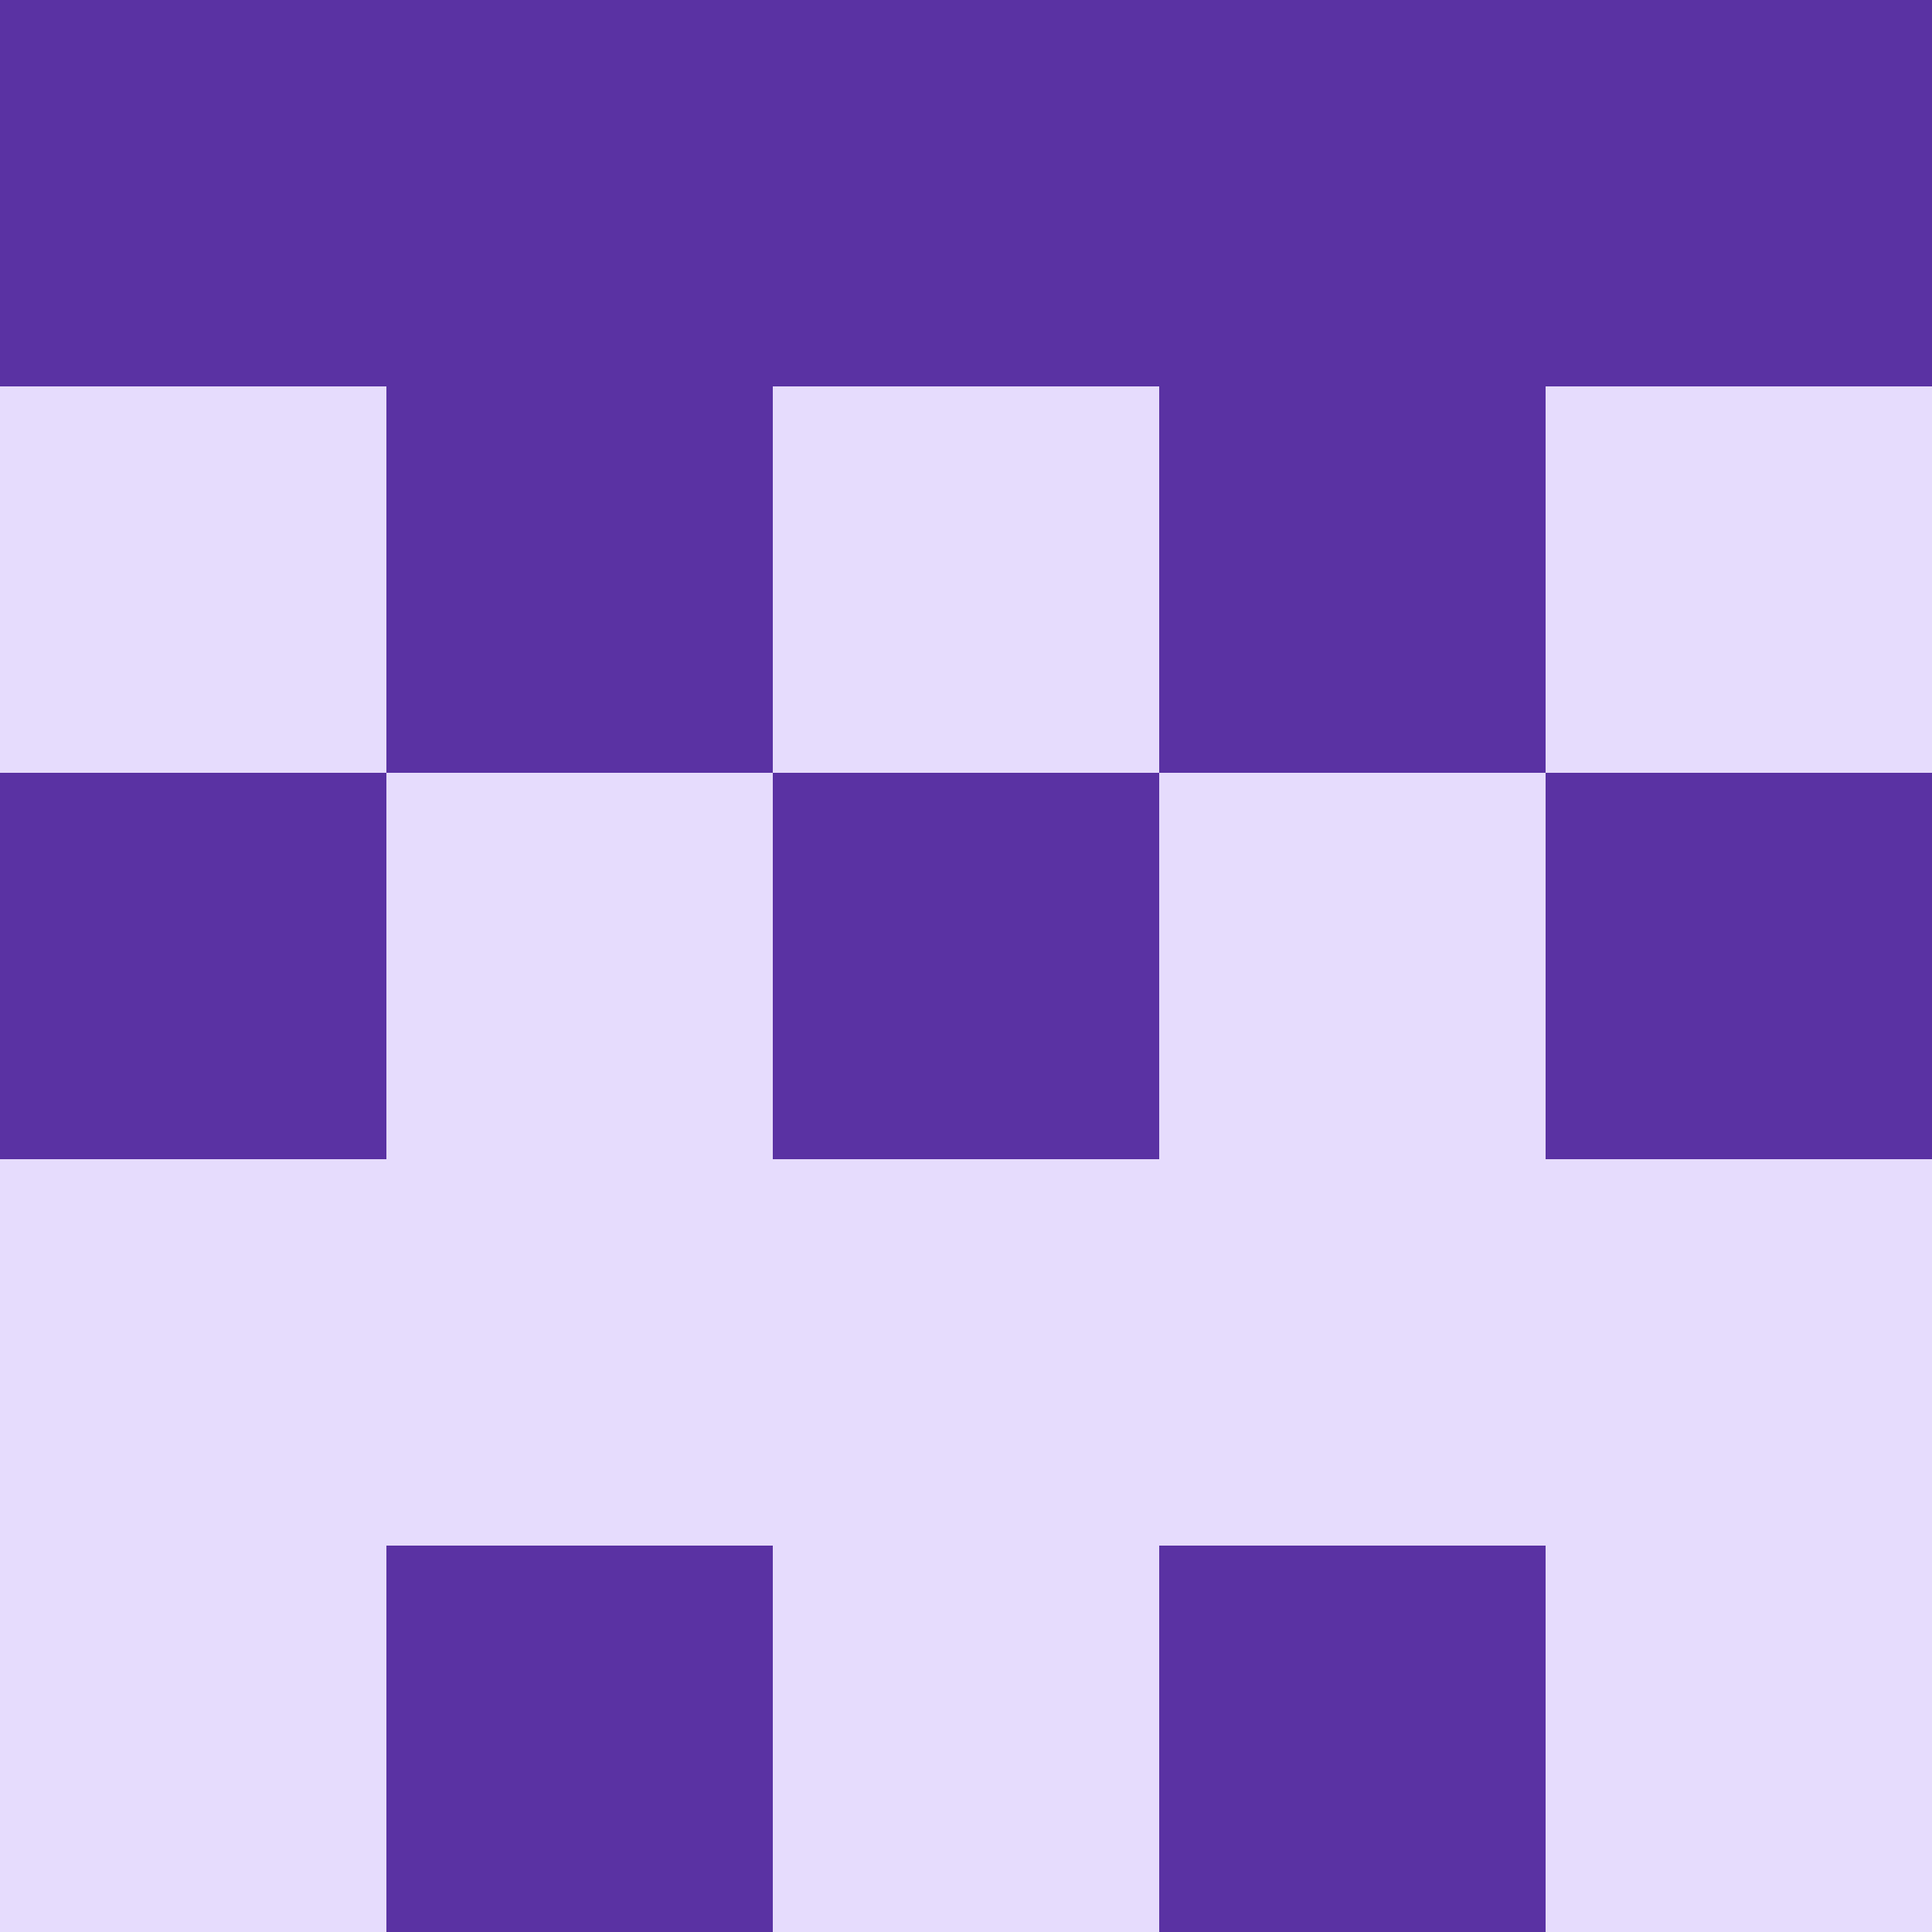   <svg viewBox="0 0 350 350" xmlns="http://www.w3.org/2000/svg">
    <rect x="0" y="0" width="350" height="350" style="fill: #5a32a3" />
          <rect x="140" y="70" width="70" height="70" style="fill: #e6dcfd" />
          <rect x="140" y="210" width="70" height="70" style="fill: #e6dcfd" />
          <rect x="140" y="280" width="70" height="70" style="fill: #e6dcfd" />
          <rect x="70" y="140" width="70" height="70" style="fill: #e6dcfd" />
            <rect x="210" y="140" width="70" height="70" style="fill: #e6dcfd" />
          <rect x="70" y="210" width="70" height="70" style="fill: #e6dcfd" />
            <rect x="210" y="210" width="70" height="70" style="fill: #e6dcfd" />
          <rect x="0" y="70" width="70" height="70" style="fill: #e6dcfd" />
            <rect x="280" y="70" width="70" height="70" style="fill: #e6dcfd" />
          <rect x="0" y="210" width="70" height="70" style="fill: #e6dcfd" />
            <rect x="280" y="210" width="70" height="70" style="fill: #e6dcfd" />
          <rect x="0" y="280" width="70" height="70" style="fill: #e6dcfd" />
            <rect x="280" y="280" width="70" height="70" style="fill: #e6dcfd" />
  </svg>

